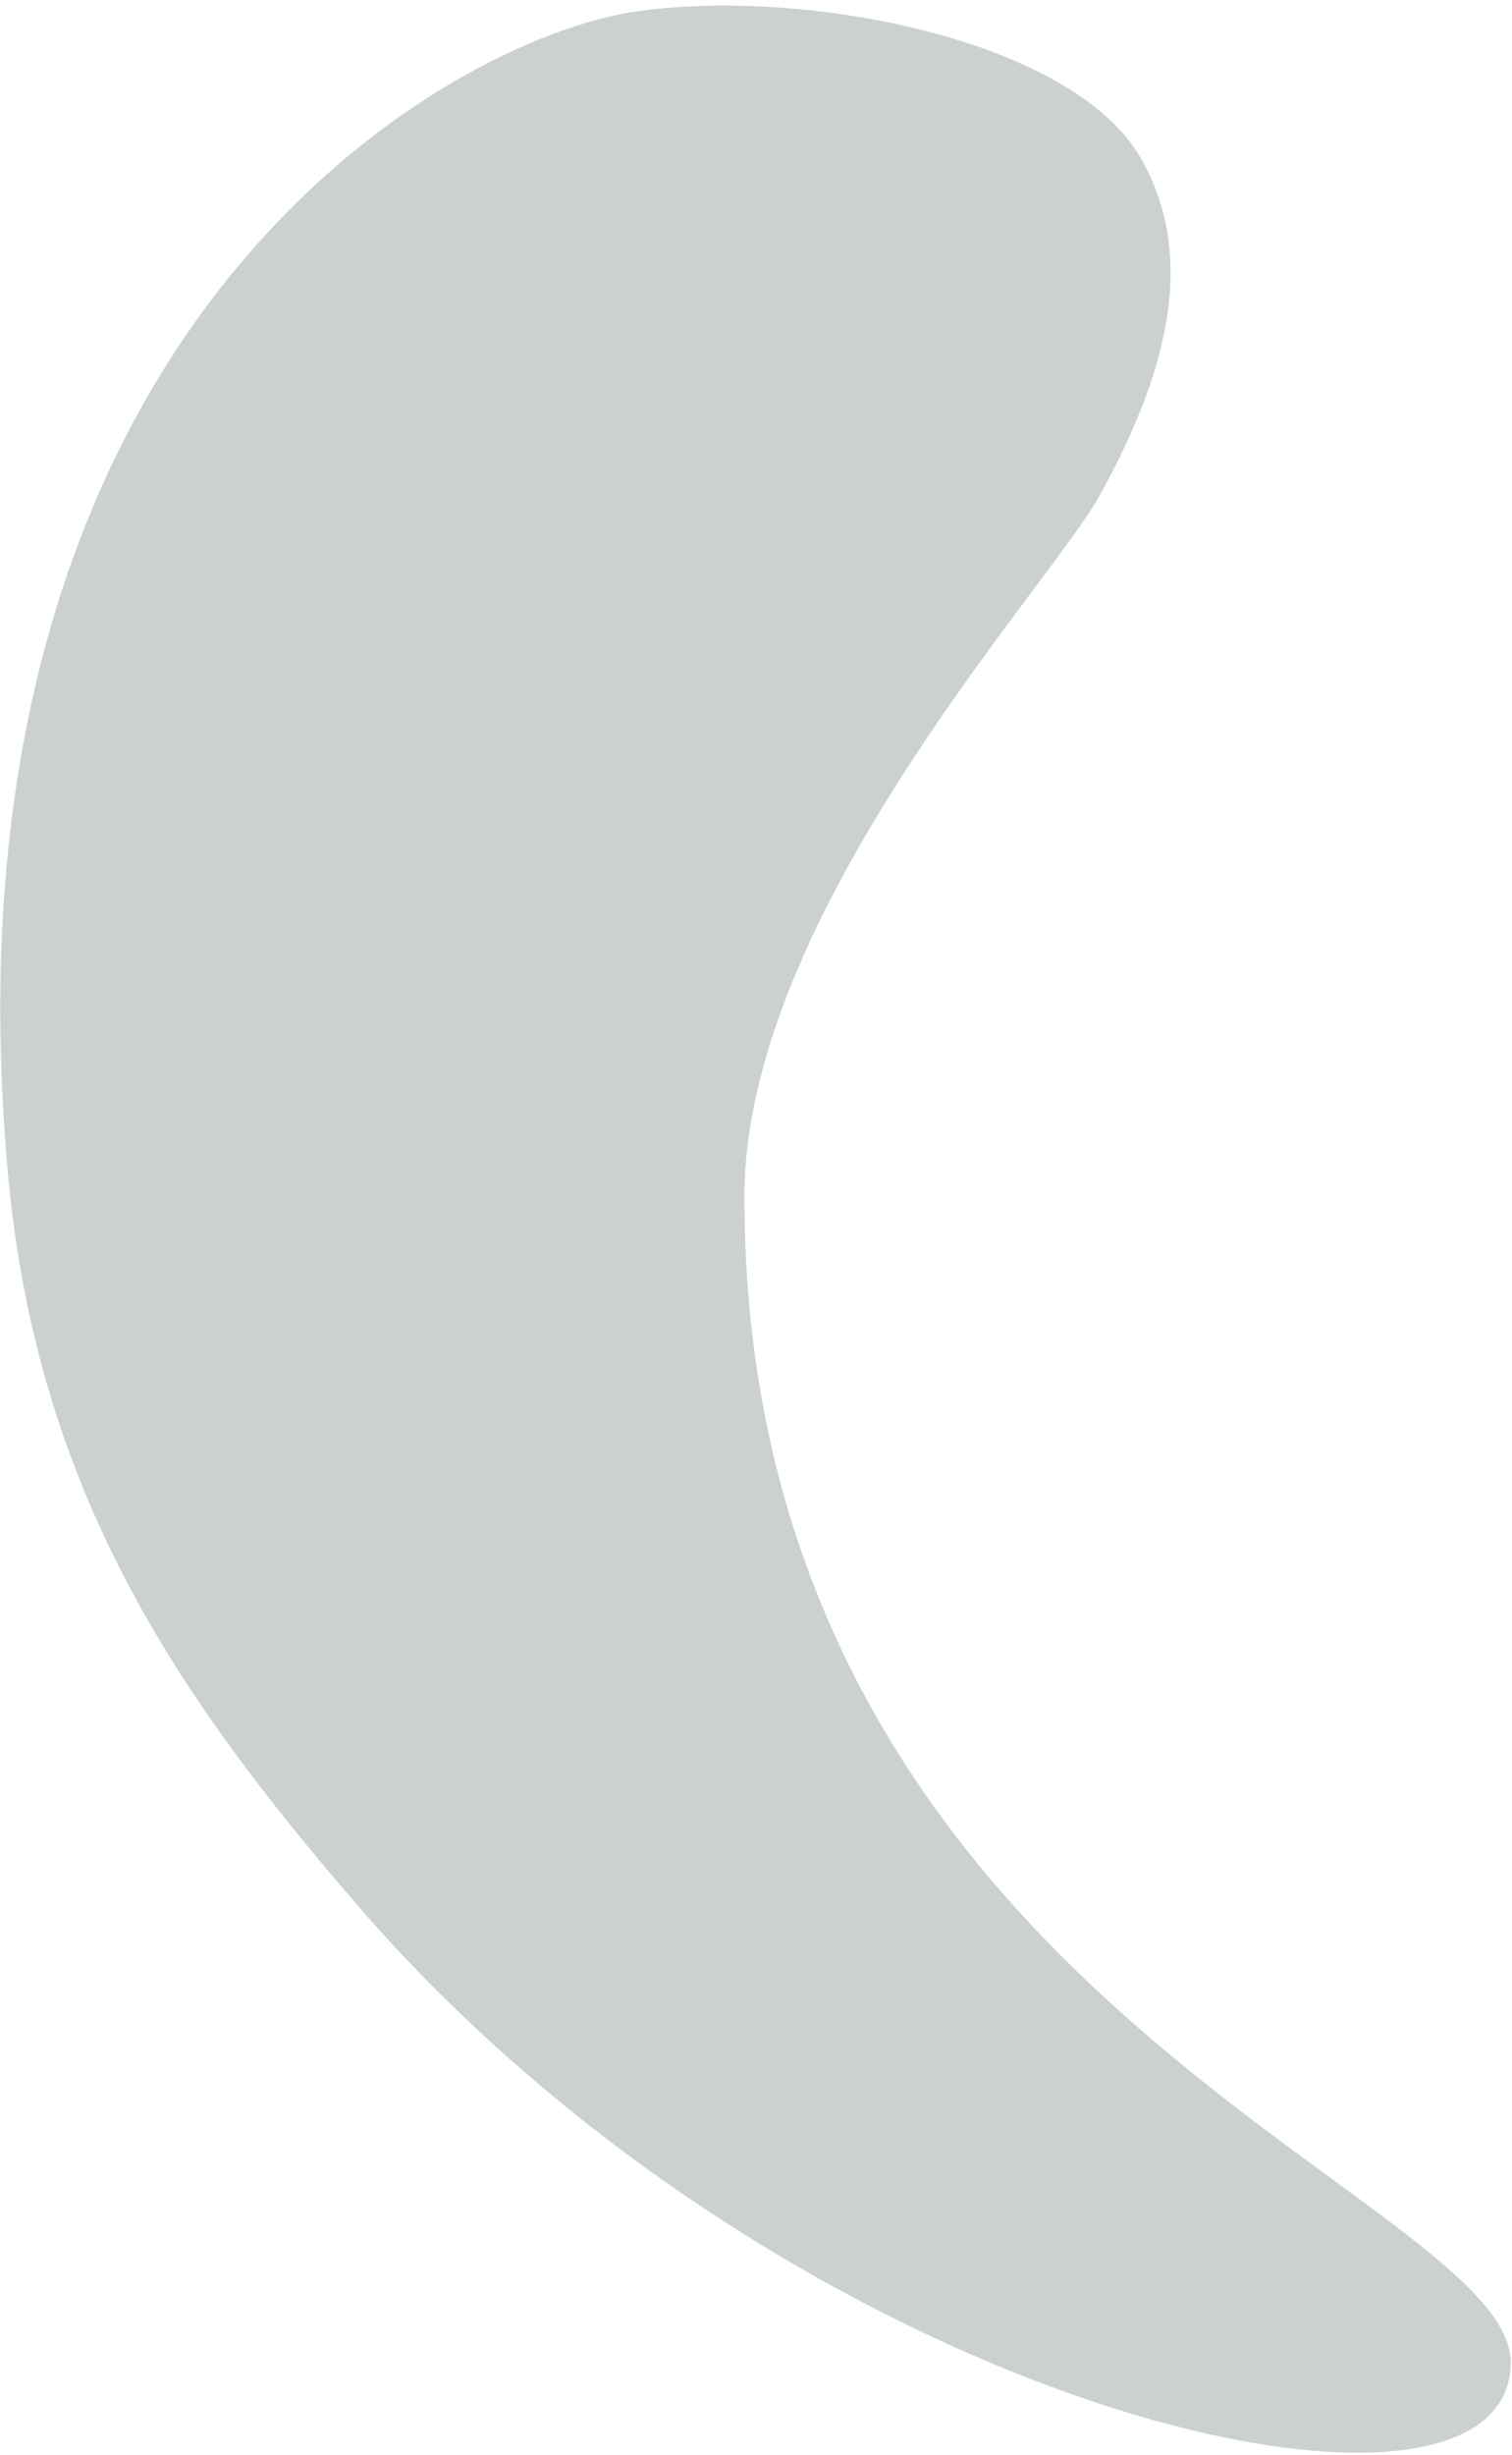 <svg width="252" height="409" viewBox="0 0 252 409" fill="none" xmlns="http://www.w3.org/2000/svg">
<path d="M251.793 393.993C252.644 365.796 124.061 333.931 124.066 199.398C124.086 152.279 174.793 97.829 183.222 82.645C195.81 60.017 198.827 41.497 190.133 26.359C178.727 6.503 134.133 -2.114 106.137 1.899C74.043 6.455 -11.257 55.026 1.296 195.225C6.091 248.592 29.691 282.724 59.167 316.983C132.32 401.884 250.775 428.495 251.793 393.993Z" fill="#CBD1CC"/>
</svg>

